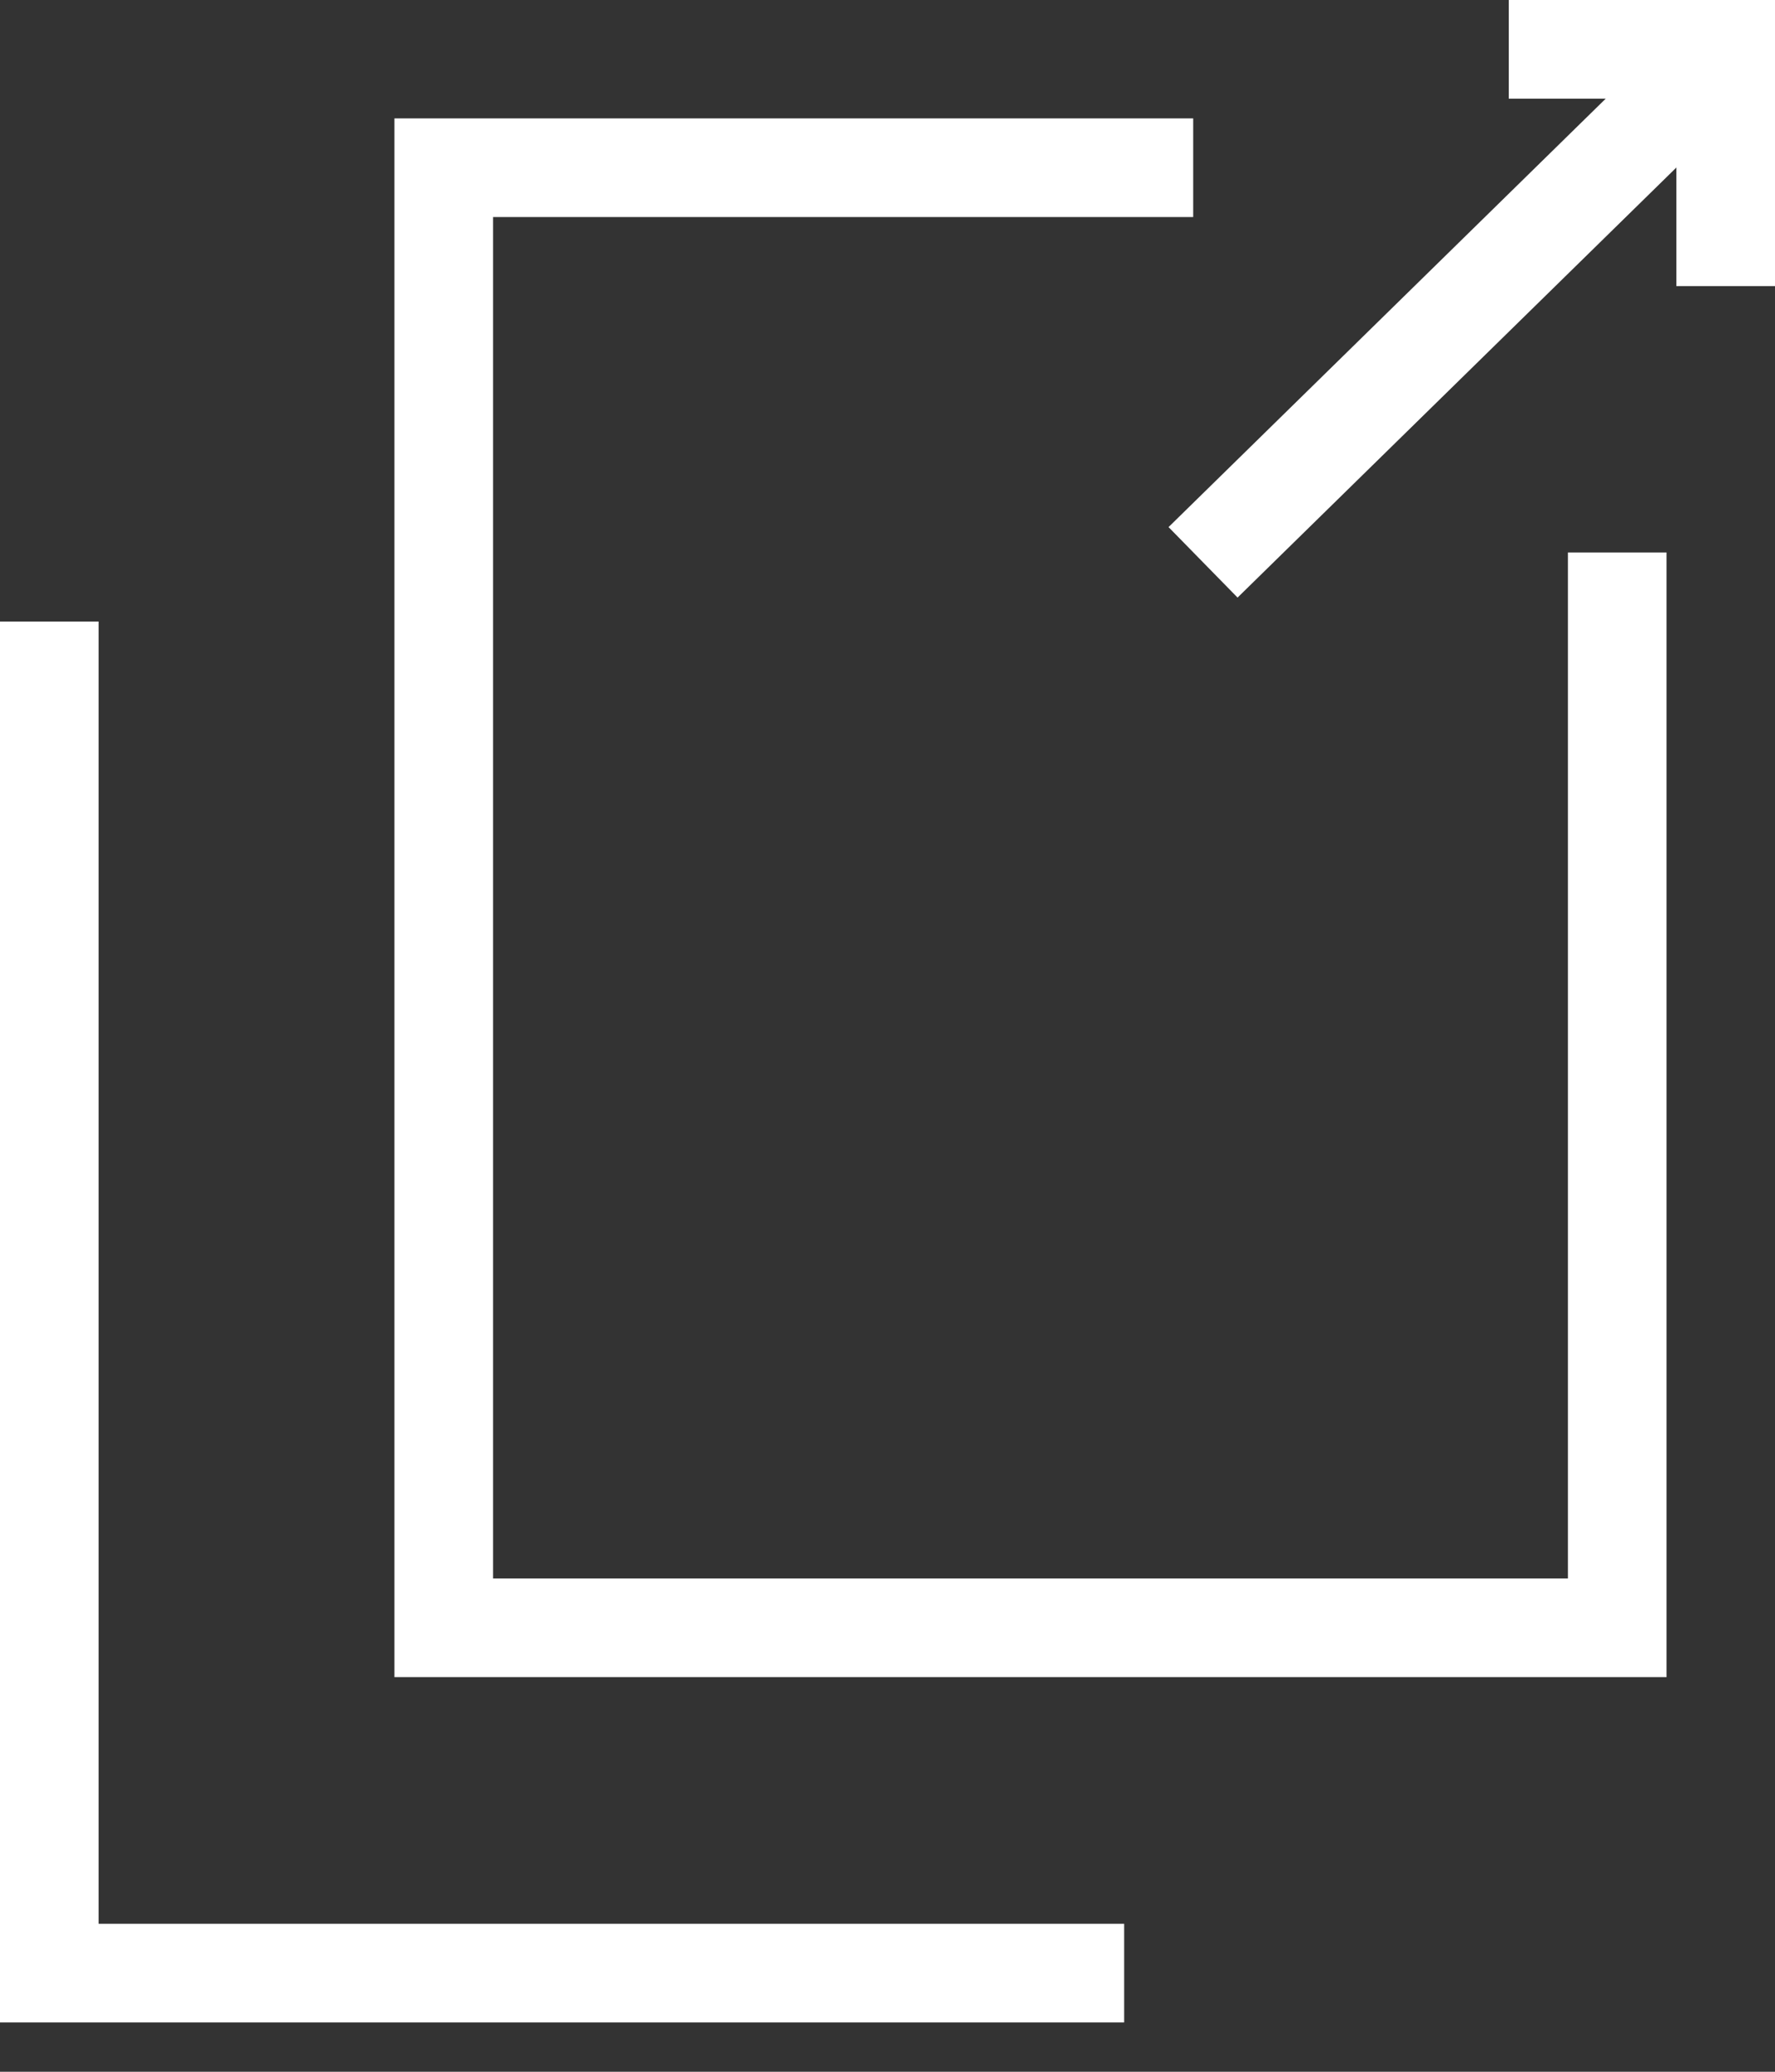 <?xml version="1.0" encoding="UTF-8" standalone="no"?>
<!DOCTYPE svg PUBLIC "-//W3C//DTD SVG 1.1//EN" "http://www.w3.org/Graphics/SVG/1.1/DTD/svg11.dtd">
<svg width="100%" height="100%" viewBox="0 0 18 21" version="1.1" xmlns="http://www.w3.org/2000/svg" xmlns:xlink="http://www.w3.org/1999/xlink" xml:space="preserve" xmlns:serif="http://www.serif.com/" style="fill-rule:evenodd;clip-rule:evenodd;">
    <rect x="0" y="0" width="18" height="21" fill="#333333" stroke="none"/>
    <g id="icon">
        <path id="_パス_183_" serif:id="_パス_183" d="M0.5,6.3L0.5,20L11.4,20" style="fill:none;fill-rule:nonzero;stroke:white;stroke-width:1px;"/>
    </g>
    <path d="M12.2,5.7L17.1,0.9" style="fill:none;fill-rule:nonzero;stroke:white;stroke-width:1px;"/>
    <path d="M15.3,0.5L17.5,0.5L17.5,2.9" style="fill:none;fill-rule:nonzero;stroke:white;stroke-width:1px;"/>
    <path d="M12.1,1.7L4.5,1.7L4.5,16.5L16.4,16.5L16.4,5.6" style="fill:none;fill-rule:nonzero;stroke:white;stroke-width:1px;"/>
</svg>
